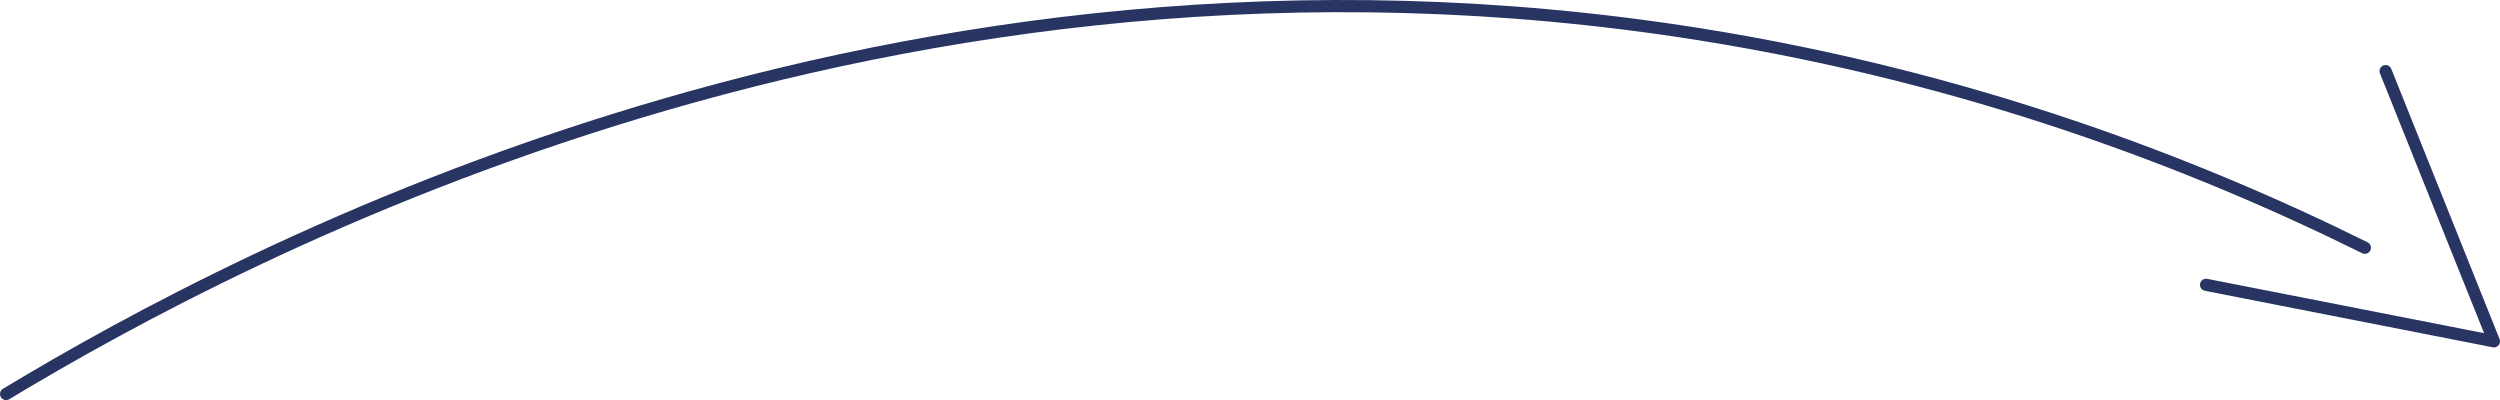 <?xml version="1.0" encoding="UTF-8" standalone="no"?>
<!-- Created with Inkscape (http://www.inkscape.org/) -->

<svg
   width="217.037mm"
   height="34.735mm"
   viewBox="0 0 217.037 34.735"
   version="1.1"
   id="svg21909"
   xmlns="http://www.w3.org/2000/svg"
   xmlns:svg="http://www.w3.org/2000/svg">
  <defs
     id="defs21906" />
  <g
     id="layer1"
     transform="translate(86.743,-66.164)">
    <g
       id="g21889"
       transform="translate(29.92,-238.857)">
      <path
         style="fill:none;stroke:#283563;stroke-width:1.058;stroke-linecap:round;stroke-linejoin:round;stroke-miterlimit:10;stroke-opacity:1"
         d="m -116.134,339.227 c 20.558,-12.395 76.866,-42.422 147.101,-31.219 23.271,3.712 42.667,11.088 57.676,18.521"
         id="path17504" />
      <path
         style="fill:none;stroke:#283563;stroke-width:1.058;stroke-linecap:round;stroke-linejoin:round;stroke-miterlimit:10;stroke-opacity:1"
         d="m 90.444,311.195 9.401,23.456 -24.988,-4.903"
         id="path17508" />
    </g>
  </g>
</svg>
